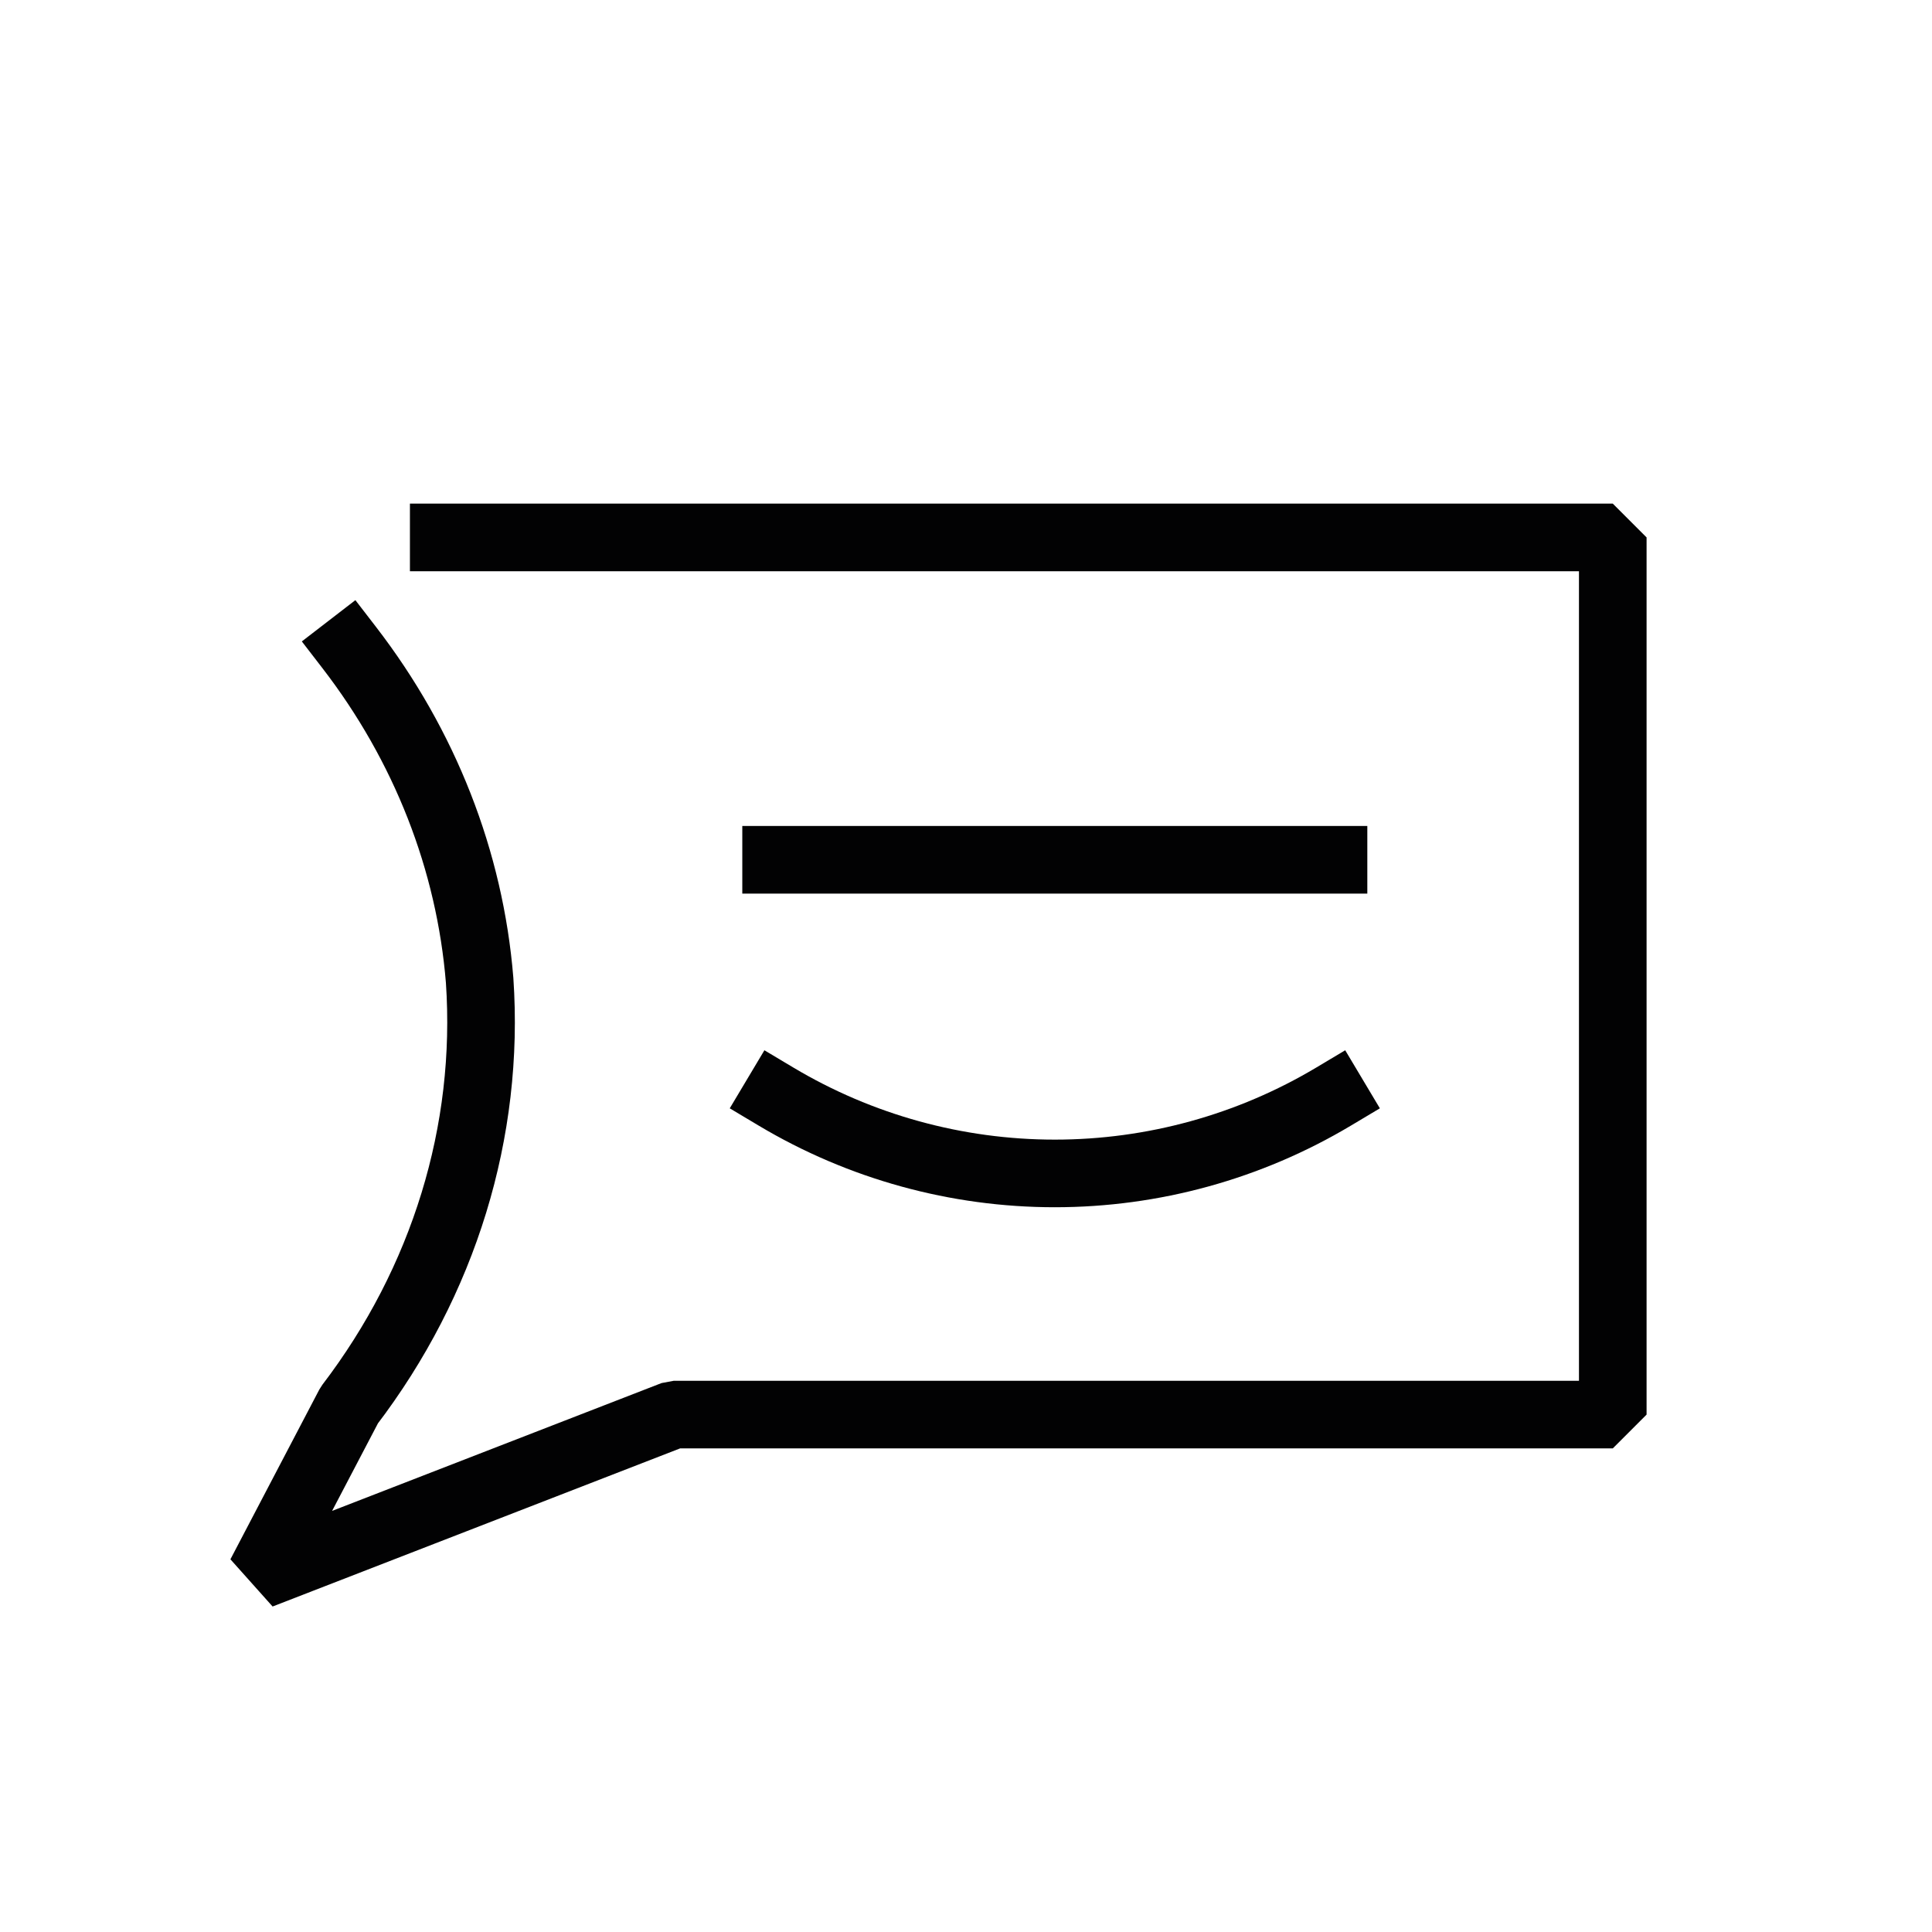 <?xml version="1.0" encoding="UTF-8"?> <svg xmlns="http://www.w3.org/2000/svg" width="90" height="90" viewBox="0 0 90 90" fill="none"><path d="M16.269 30.166C19.791 34.736 21.891 40.093 22.343 45.668C22.823 52.703 20.682 59.681 16.269 65.463L12.129 73.369L31.387 65.897H75.129V25.035H20.671" stroke="#020203" stroke-width="3.15" stroke-linecap="square" stroke-linejoin="bevel"></path><path d="M36.154 40.052H62.12" stroke="#020203" stroke-width="3.15" stroke-linecap="square" stroke-linejoin="bevel"></path><path d="M36.154 51.085C40.076 53.426 44.563 54.663 49.137 54.663C53.71 54.663 58.198 53.426 62.12 51.085" stroke="#020203" stroke-width="3.15" stroke-linecap="square" stroke-linejoin="bevel"></path></svg> 